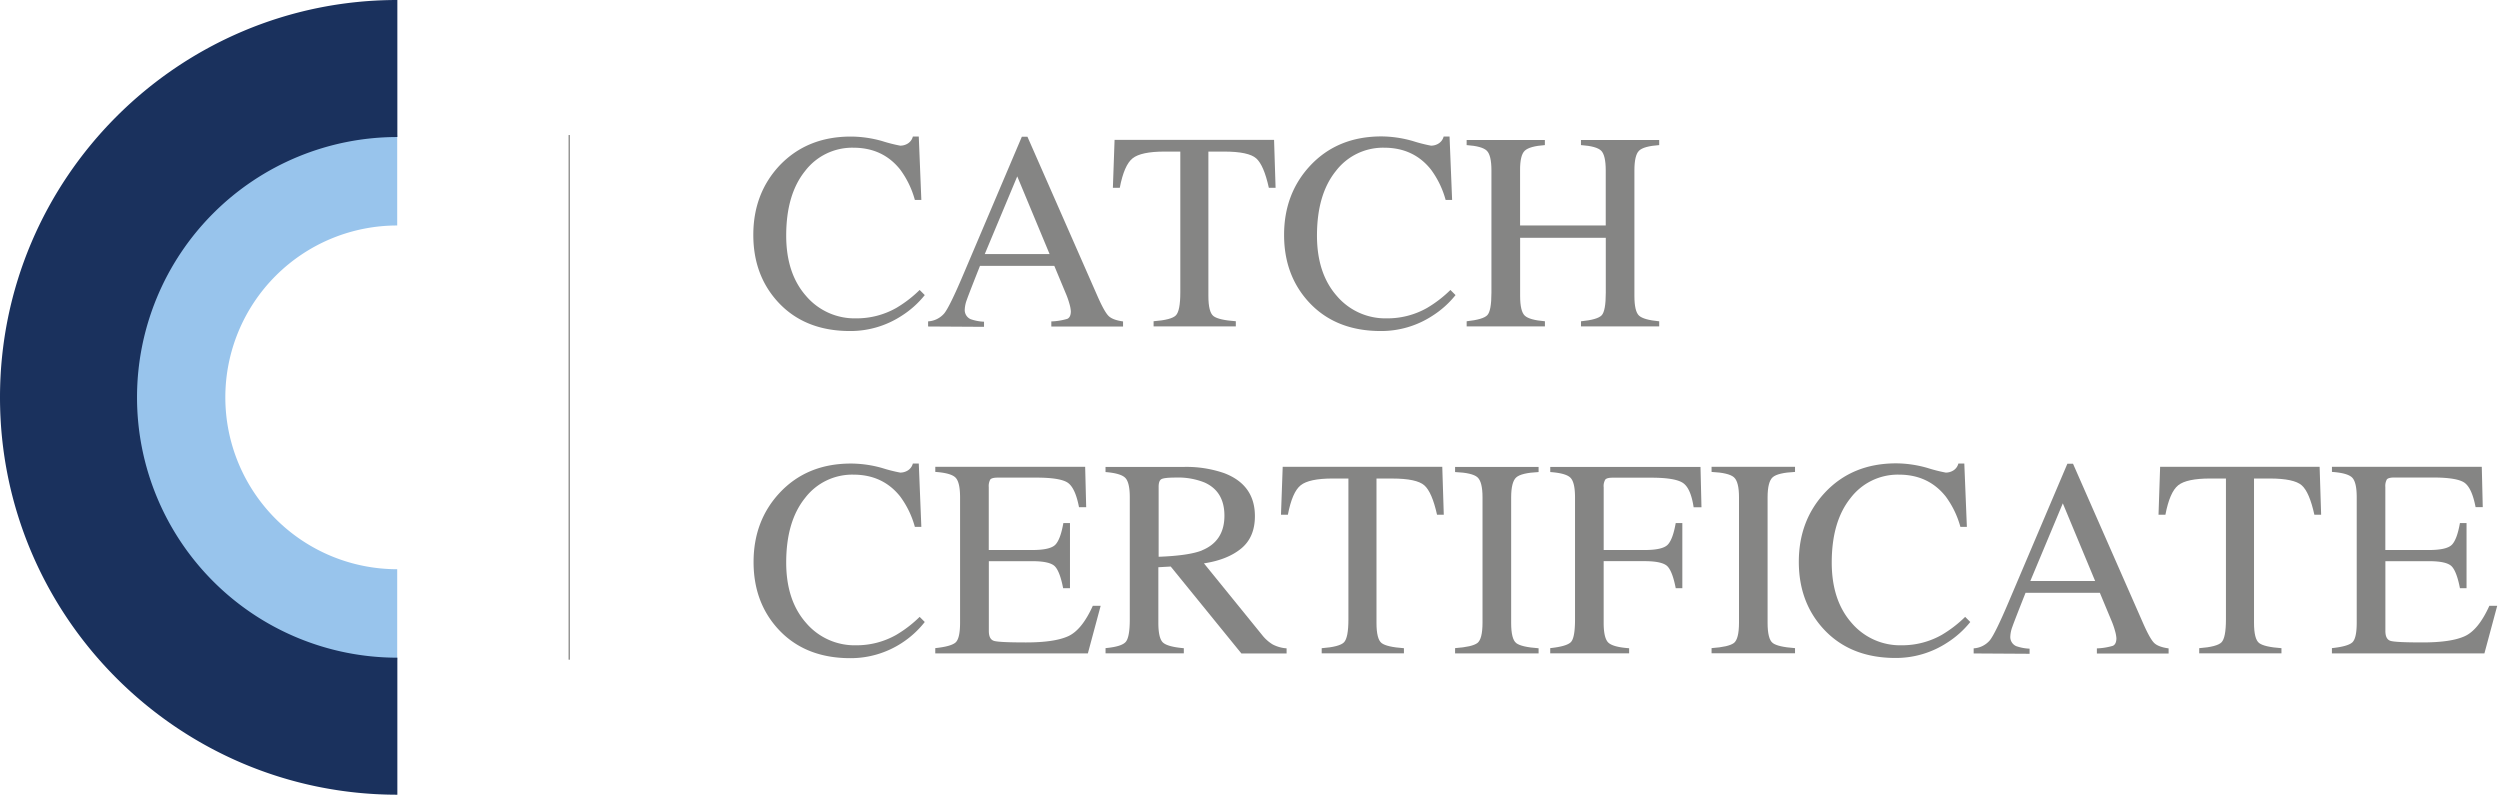 <svg xmlns="http://www.w3.org/2000/svg" viewBox="0 0 975.89 310.21"><defs><style>.cls-1{fill:none;stroke:#858584;stroke-miterlimit:10;stroke-width:0.5px;}.cls-2{fill:#858584;}.cls-3{fill:#98c4ec;}.cls-4{fill:#1a315d;}</style></defs><title>Asset 1</title><g id="Layer_2" data-name="Layer 2"><g id="Layer_1-2" data-name="Layer 1"><line class="cls-1" x1="222.2" y1="52.71" x2="222.2" y2="257.51"/><path class="cls-2" d="M344.4,55.08a60.34,60.34,0,0,0,7,1.78,5.57,5.57,0,0,0,3-.86,4.49,4.49,0,0,0,1.94-2.69h2.31l1,24.73h-2.53a35.64,35.64,0,0,0-5.75-11.88q-6.77-8.49-18.23-8.5a23.15,23.15,0,0,0-18.9,9.14q-7.34,9.14-7.34,25.16,0,14.73,7.71,23.52a24.88,24.88,0,0,0,19.54,8.79,31.39,31.39,0,0,0,15.75-4.08,47.36,47.36,0,0,0,9.09-7l2,2a36.89,36.89,0,0,1-9.09,8.12,36.51,36.51,0,0,1-20.05,5.91q-17.74,0-28.17-11.34-9.62-10.49-9.62-26.18,0-16.07,10.16-27Q315,53.31,332.14,53.31A45.12,45.12,0,0,1,344.4,55.08Z"/><path class="cls-2" d="M362.29,127.45v-2a8.94,8.94,0,0,0,6.37-3.2q2.12-2.72,7.28-14.87l22.94-54h2.19l27.43,62.42q2.74,6.2,4.38,7.67t5.51,2v2h-28v-2a24.77,24.77,0,0,0,6.22-1q1.4-.62,1.4-3a13.29,13.29,0,0,0-.54-2.83,31,31,0,0,0-1.51-4.28l-4.41-10.59h-29q-4.29,10.81-5.12,13.19a12.22,12.22,0,0,0-.83,3.77,3.89,3.89,0,0,0,2.26,3.85,18,18,0,0,0,5.26,1v2Zm47.42-28.28L397.09,68.85,384.41,99.17Z"/><path class="cls-2" d="M435.08,54.6h62.26l.59,18.71h-2.63q-1.94-8.82-4.92-11.48t-12.55-2.66h-6.13v56.34q0,6.36,2,7.89t8.71,2v2h-32.1v-2q7-.53,8.71-2.3t1.72-8.88V59.17h-6.18q-9.14,0-12.45,2.64t-5,11.51h-2.69Z"/><path class="cls-2" d="M551.59,55.08a60.34,60.34,0,0,0,7,1.78,5.57,5.57,0,0,0,3-.86,4.49,4.49,0,0,0,1.94-2.69h2.31l1,24.73h-2.53a35.64,35.64,0,0,0-5.75-11.88q-6.77-8.49-18.23-8.5a23.15,23.15,0,0,0-18.9,9.14q-7.34,9.14-7.34,25.16,0,14.73,7.71,23.52a24.88,24.88,0,0,0,19.54,8.79,31.39,31.39,0,0,0,15.75-4.08,47.36,47.36,0,0,0,9.09-7l2,2a36.89,36.89,0,0,1-9.09,8.12,36.51,36.51,0,0,1-20.05,5.91q-17.74,0-28.17-11.34-9.62-10.49-9.62-26.18,0-16.07,10.16-27,10.7-11.45,27.85-11.45A45.12,45.12,0,0,1,551.59,55.08Z"/><path class="cls-2" d="M572.52,125.41q6.45-.69,8.06-2.38t1.61-8.8V66.53q0-5.91-1.8-7.69t-7.88-2.2v-2h30.54v2q-6,.43-7.86,2.2t-1.82,7.69V88h33.44V66.53q0-5.91-1.77-7.69t-7.9-2.2v-2h30.54v2q-6.08.43-7.88,2.2T638,66.53v49q0,6,1.8,7.67t7.88,2.22v2H617.15v-2q6.5-.64,8.09-2.36t1.59-8.83V92.83H593.39v22.69q0,6,1.82,7.7t7.86,2.19v2H572.52Z"/><path class="cls-2" d="M344.4,182.71a60.61,60.61,0,0,0,7,1.77,5.54,5.54,0,0,0,3-.86,4.49,4.49,0,0,0,1.94-2.69h2.31l1,24.73h-2.53a35.66,35.66,0,0,0-5.75-11.88q-6.77-8.49-18.23-8.5a23.15,23.15,0,0,0-18.9,9.14q-7.34,9.14-7.34,25.16,0,14.73,7.71,23.52a24.87,24.87,0,0,0,19.54,8.79,31.39,31.39,0,0,0,15.75-4.09,47.26,47.26,0,0,0,9.09-7l2,2A36.89,36.89,0,0,1,352,251a36.52,36.52,0,0,1-20.05,5.92q-17.74,0-28.17-11.34-9.62-10.49-9.62-26.18,0-16.08,10.16-27,10.7-11.45,27.85-11.45A45,45,0,0,1,344.4,182.71Z"/><path class="cls-2" d="M365.09,253q6.08-.64,7.88-2.17t1.8-7.73v-49q0-5.86-1.77-7.66t-7.9-2.23v-2h58.5L424,198h-2.8q-1.4-7.28-4.19-9.42t-12.47-2.14h-15q-2.43,0-3,.78a5.33,5.33,0,0,0-.57,2.93V214.7h17q7,0,9-2.08t3.12-8.45h2.58v25.43H415q-1.24-6.4-3.17-8.47t-8.93-2.07H386v27.26q0,3.28,2.07,3.87t12.41.59q11.2,0,16.53-2.45t9.58-11.86h3.06l-5,18.6H365.09Z"/><path class="cls-2" d="M431.56,253q6.34-.59,7.9-2.46t1.56-8.72V194.16q0-5.81-1.75-7.61t-7.72-2.28v-2H462a45,45,0,0,1,15.86,2.42q12,4.56,12,16.8,0,8.22-5.35,12.62t-14.54,5.8l22.69,27.95a15.23,15.23,0,0,0,4.19,3.73,13.7,13.7,0,0,0,5.38,1.49v2H484.58L457,221.15l-4.83.27v21.7q0,6.11,1.85,7.74t8.09,2.17v2H431.56Zm37.64-38.17q8.76-3.59,8.76-13.52,0-9.55-7.85-13A27.58,27.58,0,0,0,459,186.42q-4.68,0-5.72.67t-1,3.14v27.11Q464.09,216.9,469.2,214.86Z"/><path class="cls-2" d="M500.71,182.23H563l.59,18.71h-2.63Q559,192.12,556,189.46t-12.55-2.66h-6.13v56.34q0,6.36,2,7.89t8.71,2v2h-32.1v-2q7-.53,8.71-2.3t1.72-8.88V186.79h-6.18q-9.14,0-12.45,2.64t-5,11.51h-2.69Z"/><path class="cls-2" d="M568,253q6.72-.48,8.71-2t2-7.89v-49q0-6.08-2-7.82T568,184.27v-2H600.6v2q-6.72.32-8.71,2.07t-2,7.82v49q0,6.36,2,7.89t8.71,2v2H568Z"/><path class="cls-2" d="M605.14,253q6.5-.69,8.09-2.38t1.59-8.8V194.16q0-5.86-1.77-7.66t-7.9-2.23v-2H663.8l.38,15.75h-3.06q-1.13-7.54-4.25-9.55t-12.31-2h-15.1q-2.21,0-2.83.75a4.94,4.94,0,0,0-.62,3V214.7h16q7,0,9-2.08t3.12-8.45h2.58v25.43h-2.58q-1.24-6.4-3.17-8.47T642,219.05H626v24.09q0,6,1.85,7.73t8.09,2.17v2H605.14Z"/><path class="cls-2" d="M668.12,253q6.72-.48,8.71-2t2-7.89v-49q0-6.08-2-7.82t-8.71-2.07v-2H700.7v2q-6.72.32-8.71,2.07t-2,7.82v49q0,6.36,2,7.89t8.71,2v2H668.12Z"/><path class="cls-2" d="M752.54,182.71a60.59,60.59,0,0,0,7,1.77,5.55,5.55,0,0,0,3-.86,4.48,4.48,0,0,0,1.93-2.69h2.31l1,24.73h-2.53a35.75,35.75,0,0,0-5.75-11.88q-6.77-8.49-18.23-8.5a23.15,23.15,0,0,0-18.9,9.14q-7.34,9.14-7.34,25.16,0,14.73,7.71,23.52a24.87,24.87,0,0,0,19.54,8.79,31.4,31.4,0,0,0,15.75-4.09,47.33,47.33,0,0,0,9.08-7l2,2a37,37,0,0,1-9.09,8.12,36.51,36.51,0,0,1-20.05,5.92q-17.74,0-28.17-11.34-9.62-10.49-9.62-26.18,0-16.08,10.16-27,10.7-11.45,27.85-11.45A45,45,0,0,1,752.54,182.71Z"/><path class="cls-2" d="M770.43,255.08v-2a8.93,8.93,0,0,0,6.37-3.2q2.12-2.72,7.28-14.87l22.94-54h2.19l27.43,62.42q2.74,6.2,4.38,7.67t5.51,2v2h-28v-2a24.76,24.76,0,0,0,6.22-1q1.4-.62,1.4-3a13.32,13.32,0,0,0-.54-2.83,30.7,30.7,0,0,0-1.51-4.28l-4.41-10.59h-29q-4.29,10.81-5.12,13.19a12.25,12.25,0,0,0-.83,3.77,3.89,3.89,0,0,0,2.26,3.85,17.86,17.86,0,0,0,5.26,1v2Zm47.42-28.28-12.62-30.32L792.55,226.8Z"/><path class="cls-2" d="M843.22,182.23h62.26l.59,18.71h-2.64q-1.93-8.82-4.92-11.48T886,186.79h-6.13v56.34q0,6.36,2,7.89t8.71,2v2h-32.1v-2q7-.53,8.71-2.3t1.72-8.88V186.79h-6.18q-9.14,0-12.45,2.64t-5,11.51h-2.69Z"/><path class="cls-2" d="M910.28,253q6.08-.64,7.88-2.17t1.8-7.73v-49q0-5.86-1.77-7.66t-7.9-2.23v-2h58.49l.38,15.75h-2.8q-1.4-7.28-4.19-9.42t-12.47-2.14h-15q-2.43,0-3,.78a5.34,5.34,0,0,0-.57,2.93V214.7h17q7,0,9-2.08t3.12-8.45h2.58v25.43h-2.58q-1.24-6.4-3.17-8.47t-8.93-2.07h-17v27.26q0,3.28,2.07,3.87t12.41.59q11.2,0,16.53-2.45t9.58-11.86h3.06l-5,18.6H910.28Z"/><path class="cls-3" d="M52.65,155.11a102.52,102.52,0,0,0,102.4,102.4V222.2a67.09,67.09,0,1,1,0-134.18V52.71A102.52,102.52,0,0,0,52.65,155.11Z"/><path class="cls-4" d="M0,155.11c0,85.53,69.58,155.11,155.11,155.11V256.73a101.62,101.62,0,0,1,0-203.24V0C69.58,0,0,69.58,0,155.11Z"/></g></g></svg>